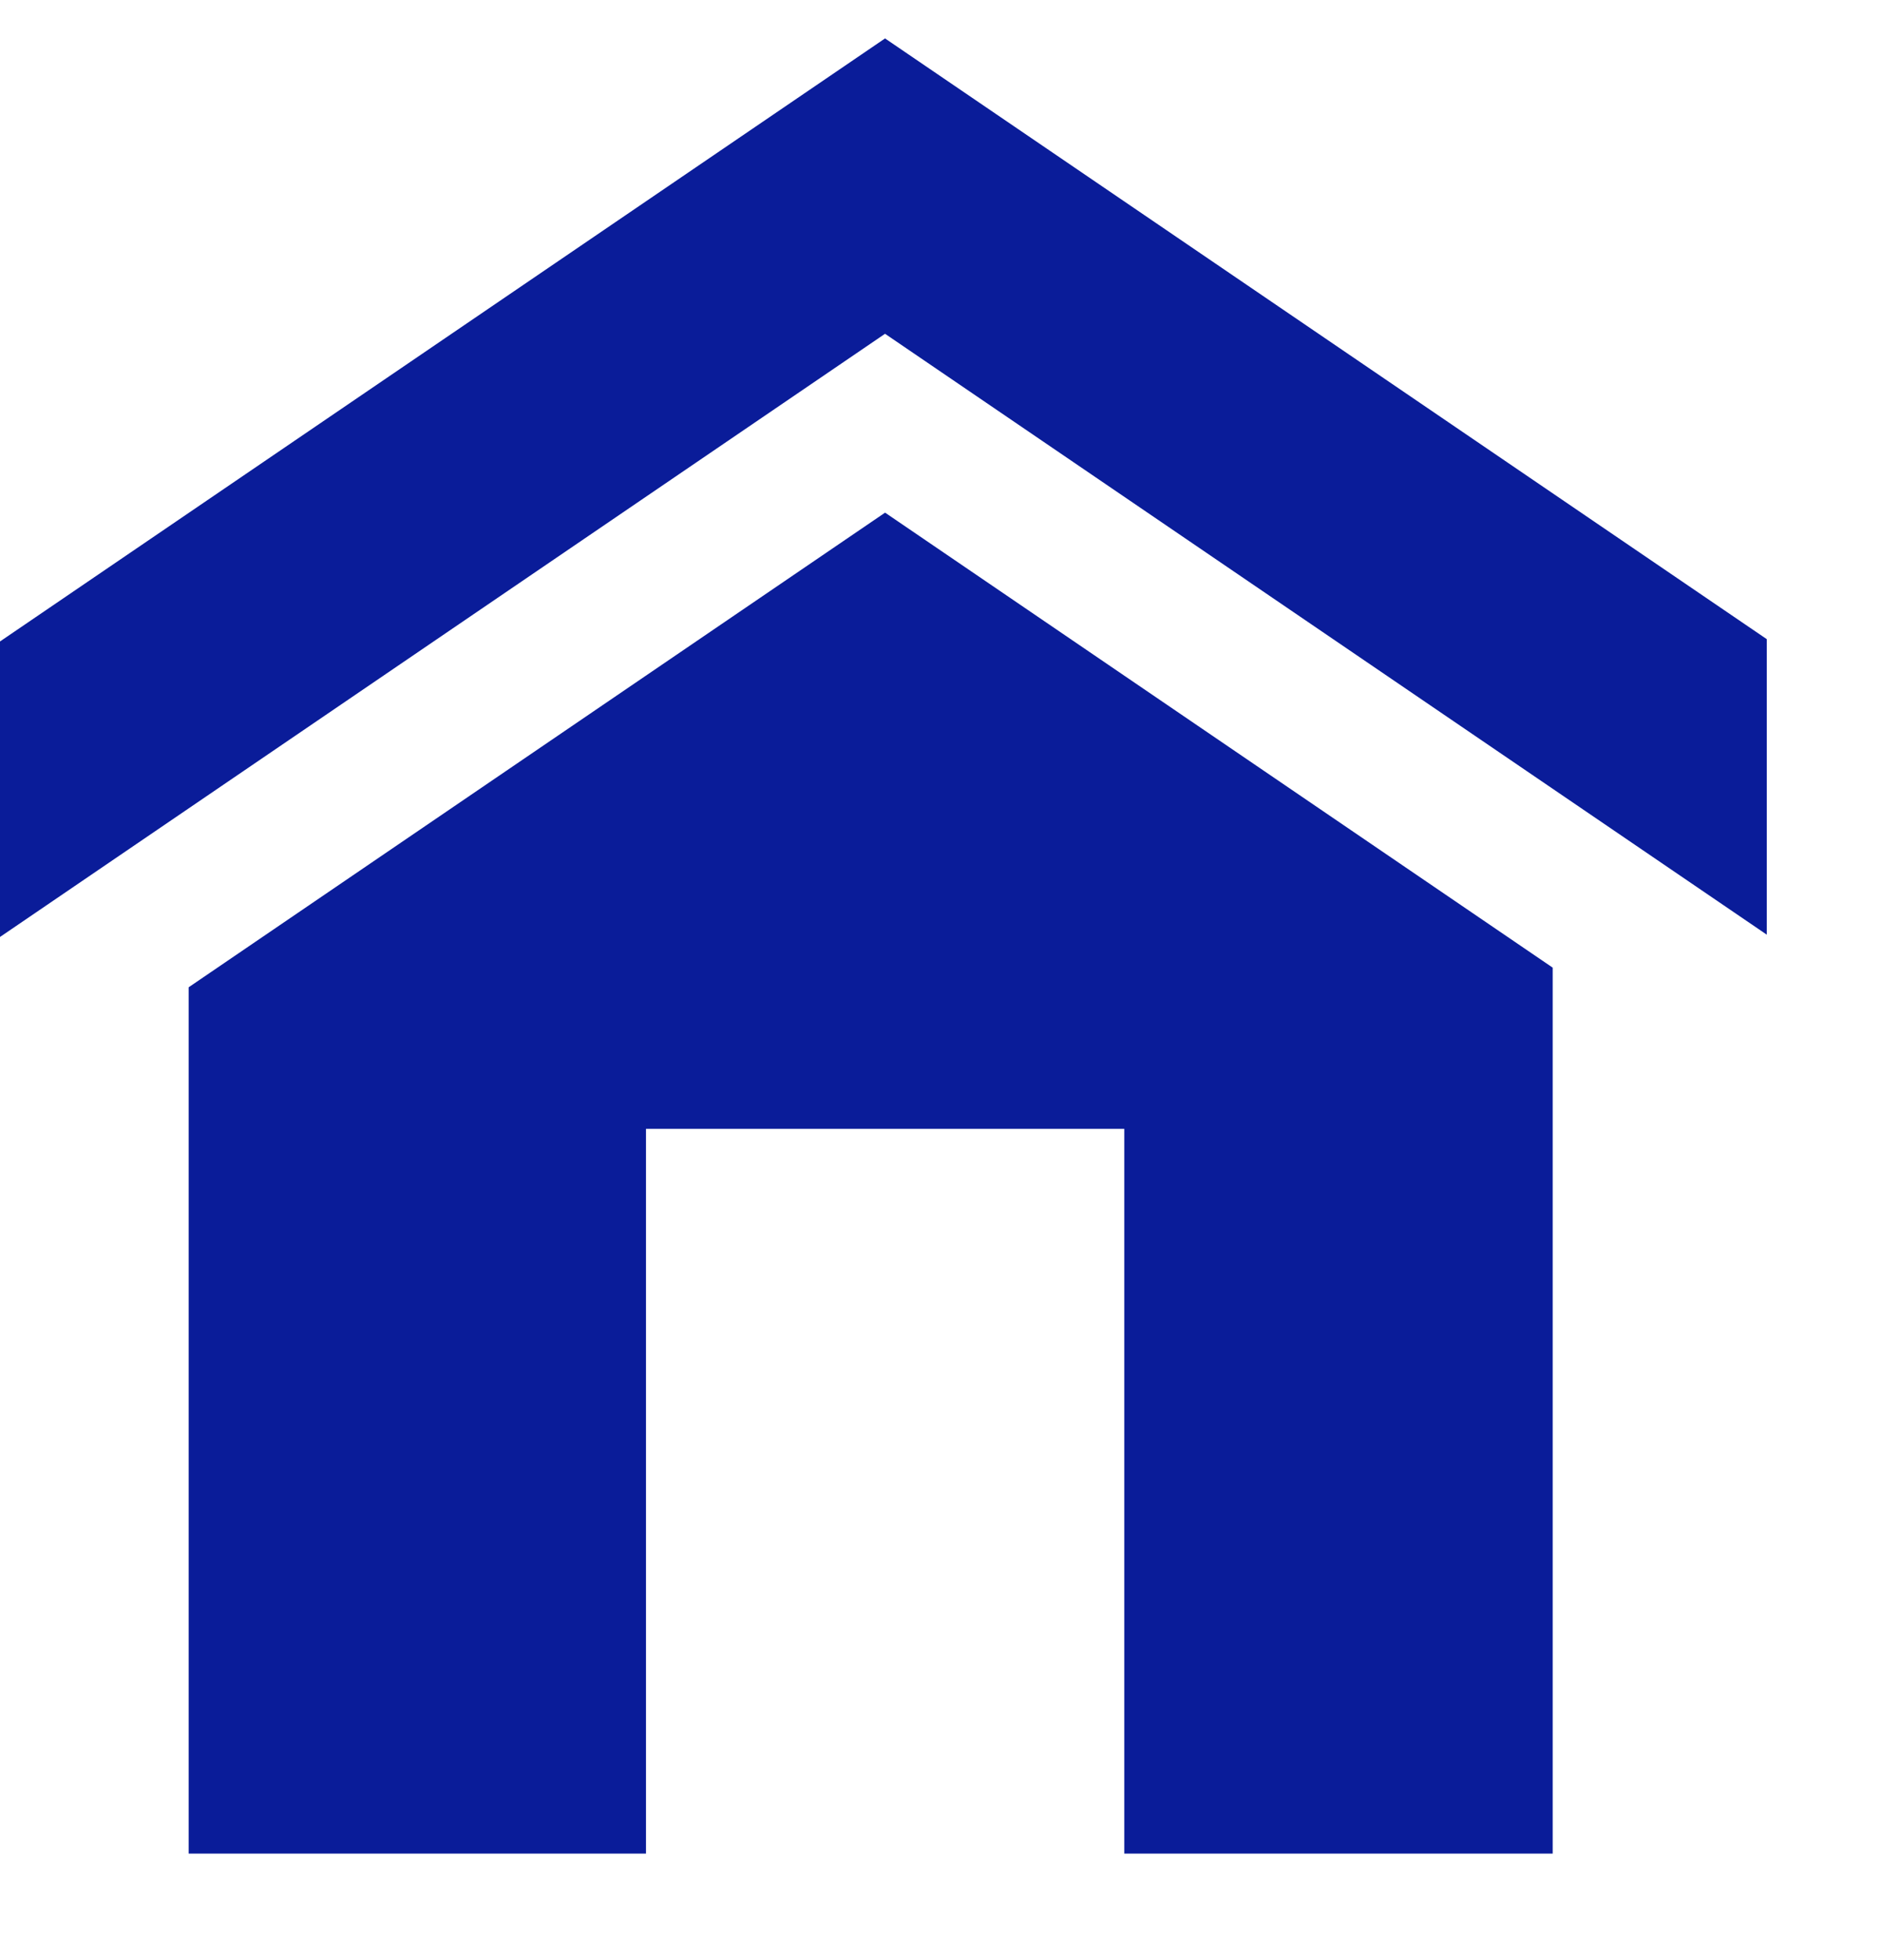 <svg width="49" height="51" viewBox="0 0 49 51" fill="none" xmlns="http://www.w3.org/2000/svg">
<path d="M46 16.631L23.043 1L0 16.691V24.38L23.043 8.685L46 24.32V16.631Z" fill="#0A1C99"/>
<path d="M23.044 13.339L4.912 25.689V48.23H16.819V29.373H29.272V48.23H40.426V25.178L23.044 13.339Z" fill="#0A1C99"/>
</svg>